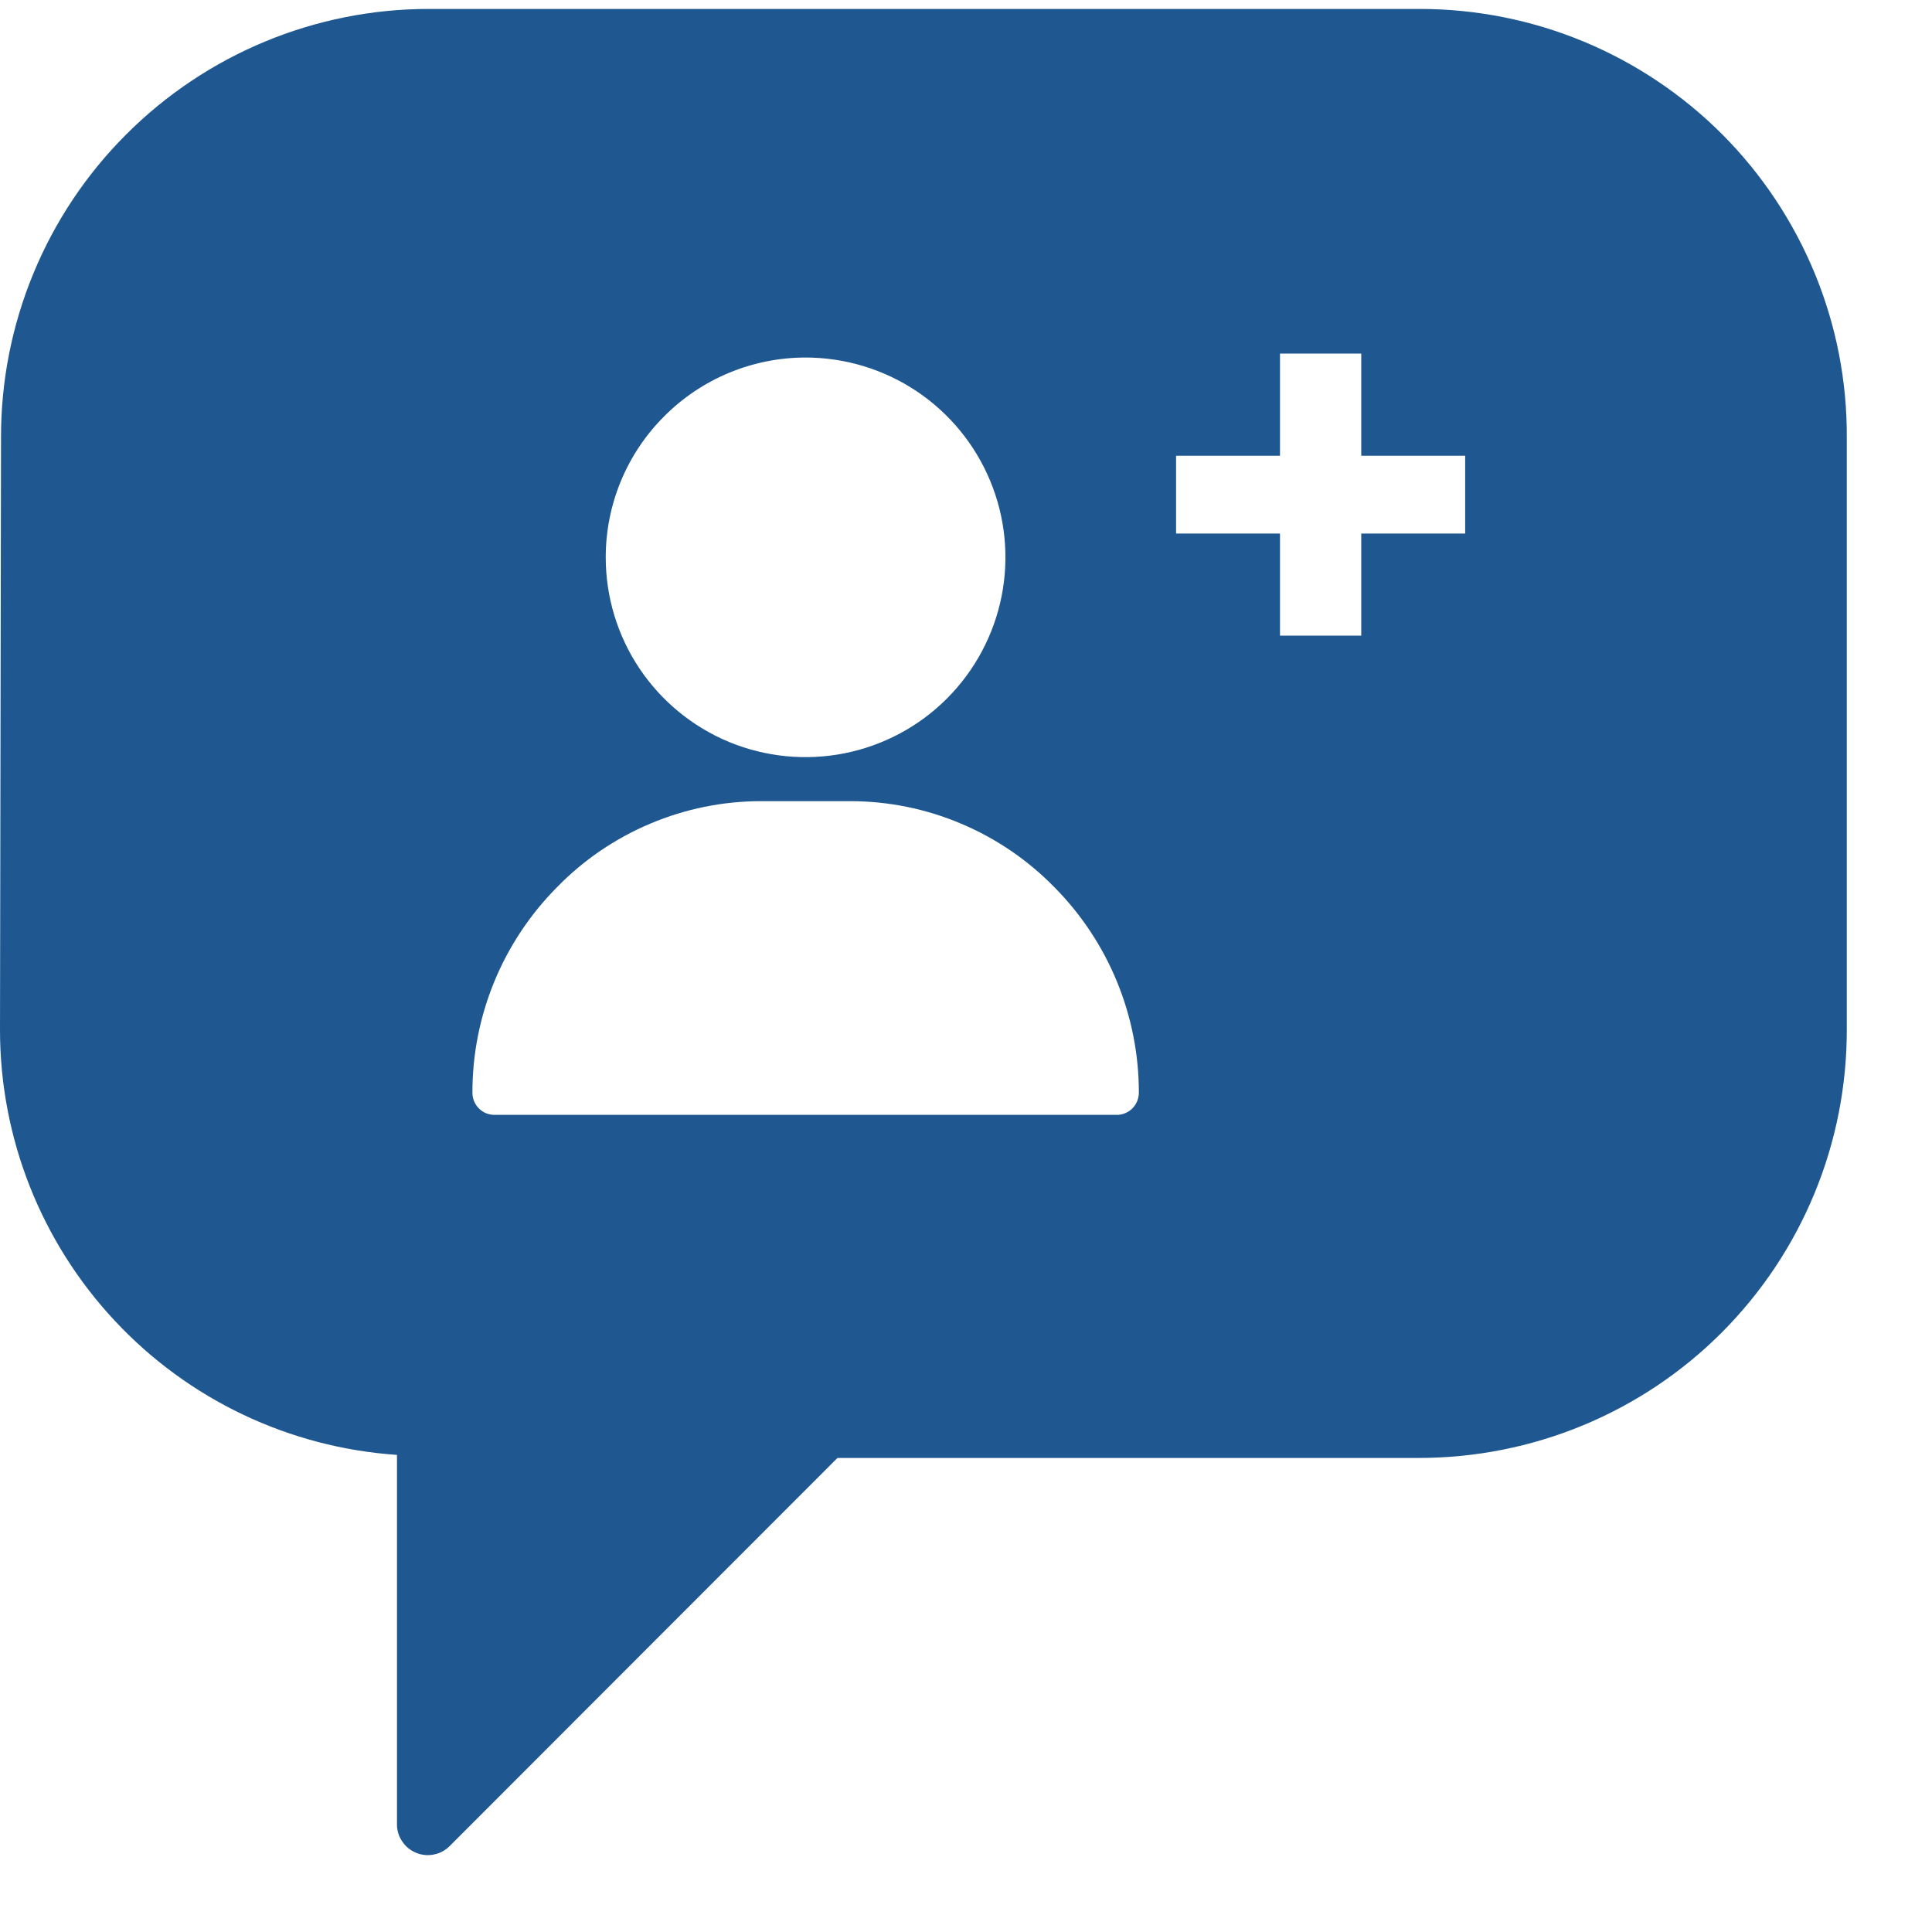 <svg width="19" height="19" viewBox="0 0 19 19" fill="none" xmlns="http://www.w3.org/2000/svg">
<path d="M13.964 0.088H4.213C3.661 0.088 3.113 0.198 2.603 0.41C2.093 0.622 1.629 0.933 1.239 1.324C0.848 1.715 0.539 2.179 0.328 2.69C0.117 3.201 0.009 3.748 0.01 4.301L0 10.129C1.6167e-05 11.19 0.403 12.212 1.128 12.988C1.852 13.764 2.845 14.236 3.904 14.308V17.943C3.904 18.002 3.922 18.061 3.956 18.11C3.989 18.16 4.036 18.198 4.092 18.221C4.147 18.244 4.208 18.25 4.266 18.238C4.325 18.227 4.379 18.198 4.421 18.156L8.236 14.338H13.954C14.508 14.338 15.056 14.229 15.566 14.018C16.078 13.806 16.542 13.496 16.933 13.104C17.323 12.713 17.633 12.248 17.844 11.737C18.055 11.226 18.163 10.678 18.162 10.125V4.302C18.165 3.749 18.058 3.202 17.848 2.691C17.637 2.179 17.329 1.715 16.939 1.323C16.549 0.932 16.085 0.621 15.575 0.409C15.064 0.197 14.517 0.088 13.964 0.088ZM7.921 3.516C8.31 3.516 8.69 3.631 9.014 3.847C9.337 4.063 9.589 4.37 9.738 4.729C9.887 5.088 9.926 5.483 9.85 5.864C9.774 6.245 9.587 6.595 9.312 6.87C9.038 7.145 8.687 7.332 8.306 7.408C7.925 7.484 7.529 7.445 7.17 7.297C6.811 7.148 6.504 6.896 6.288 6.573C6.072 6.25 5.957 5.87 5.957 5.481C5.957 4.96 6.164 4.461 6.533 4.093C6.901 3.724 7.4 3.517 7.921 3.516ZM10.978 10.964H4.864C4.836 10.964 4.807 10.959 4.78 10.948C4.754 10.937 4.73 10.921 4.709 10.9C4.689 10.88 4.673 10.856 4.662 10.829C4.651 10.802 4.646 10.774 4.646 10.745C4.645 9.989 4.944 9.263 5.477 8.726C5.738 8.458 6.05 8.245 6.395 8.1C6.74 7.954 7.11 7.879 7.484 7.879H8.362C8.736 7.879 9.107 7.954 9.451 8.1C9.796 8.245 10.108 8.458 10.37 8.726C10.902 9.263 11.2 9.989 11.2 10.745C11.2 10.774 11.194 10.803 11.183 10.83C11.172 10.857 11.155 10.881 11.135 10.902C11.114 10.922 11.089 10.938 11.062 10.949C11.035 10.96 11.007 10.965 10.977 10.964H10.978ZM14.409 5.247H13.387V6.251H12.588V5.247H11.566V4.482H12.588V3.477H13.387V4.482H14.409L14.409 5.247Z" fill="#1F5891"/>
</svg>

